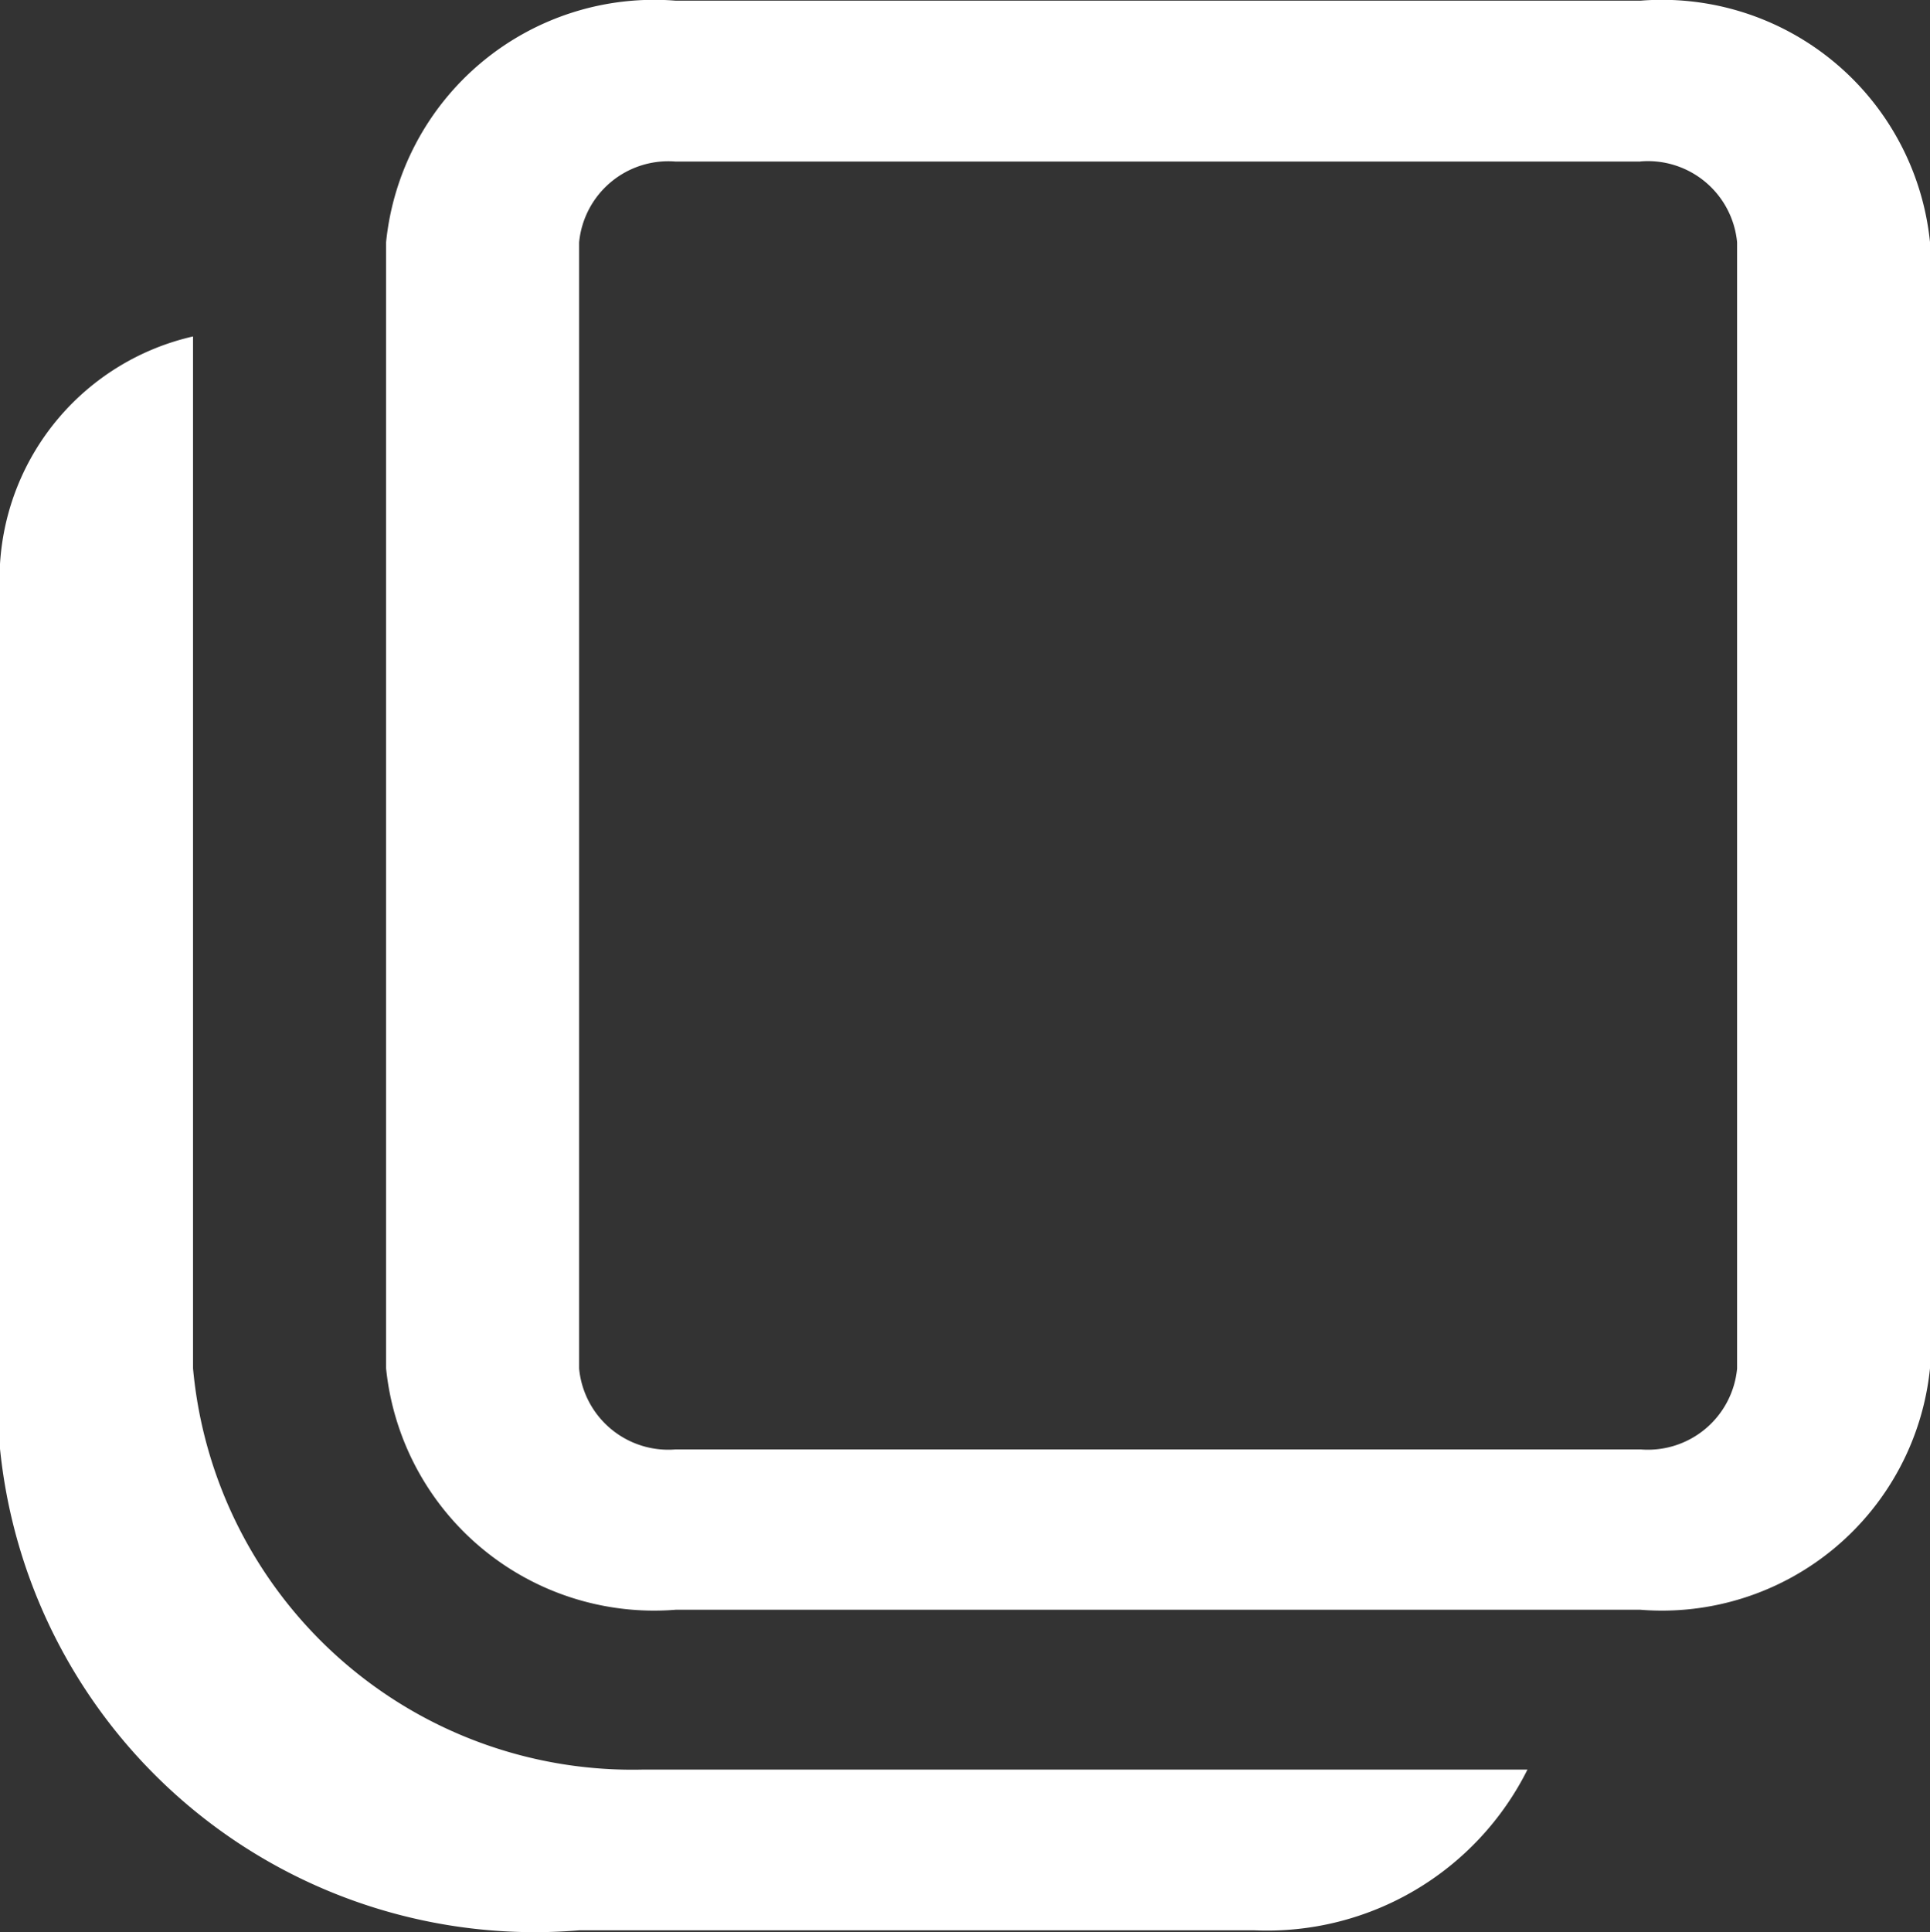 <svg xmlns="http://www.w3.org/2000/svg" width="14.327" height="14.34" viewBox="0 0 14.327 14.34">
  <rect x="0" y="0" width="14.327" height="14.34" fill="#333333" stroke="none"/>
  <path id="Copy-Icon" d="M4.433,4.492v7.659a3.275,3.275,0,0,0,3.343,2.977h6.563a2.161,2.161,0,0,1-2.026,1.193H7.3A3.99,3.99,0,0,1,3,12.747V6.181A1.846,1.846,0,0,1,4.433,4.492ZM15.178,2a2,2,0,0,1,2.149,1.792v8.358a2,2,0,0,1-2.149,1.792H8.015a2,2,0,0,1-2.149-1.792V3.793A2,2,0,0,1,8.015,2Zm0,1.194H8.015a.665.665,0,0,0-.716.6v8.358a.665.665,0,0,0,.716.6h7.164a.665.665,0,0,0,.716-.6V3.793a.665.665,0,0,0-.716-.6Z" transform="translate(-3 -1.995)" fill="#fff"/>
</svg>
